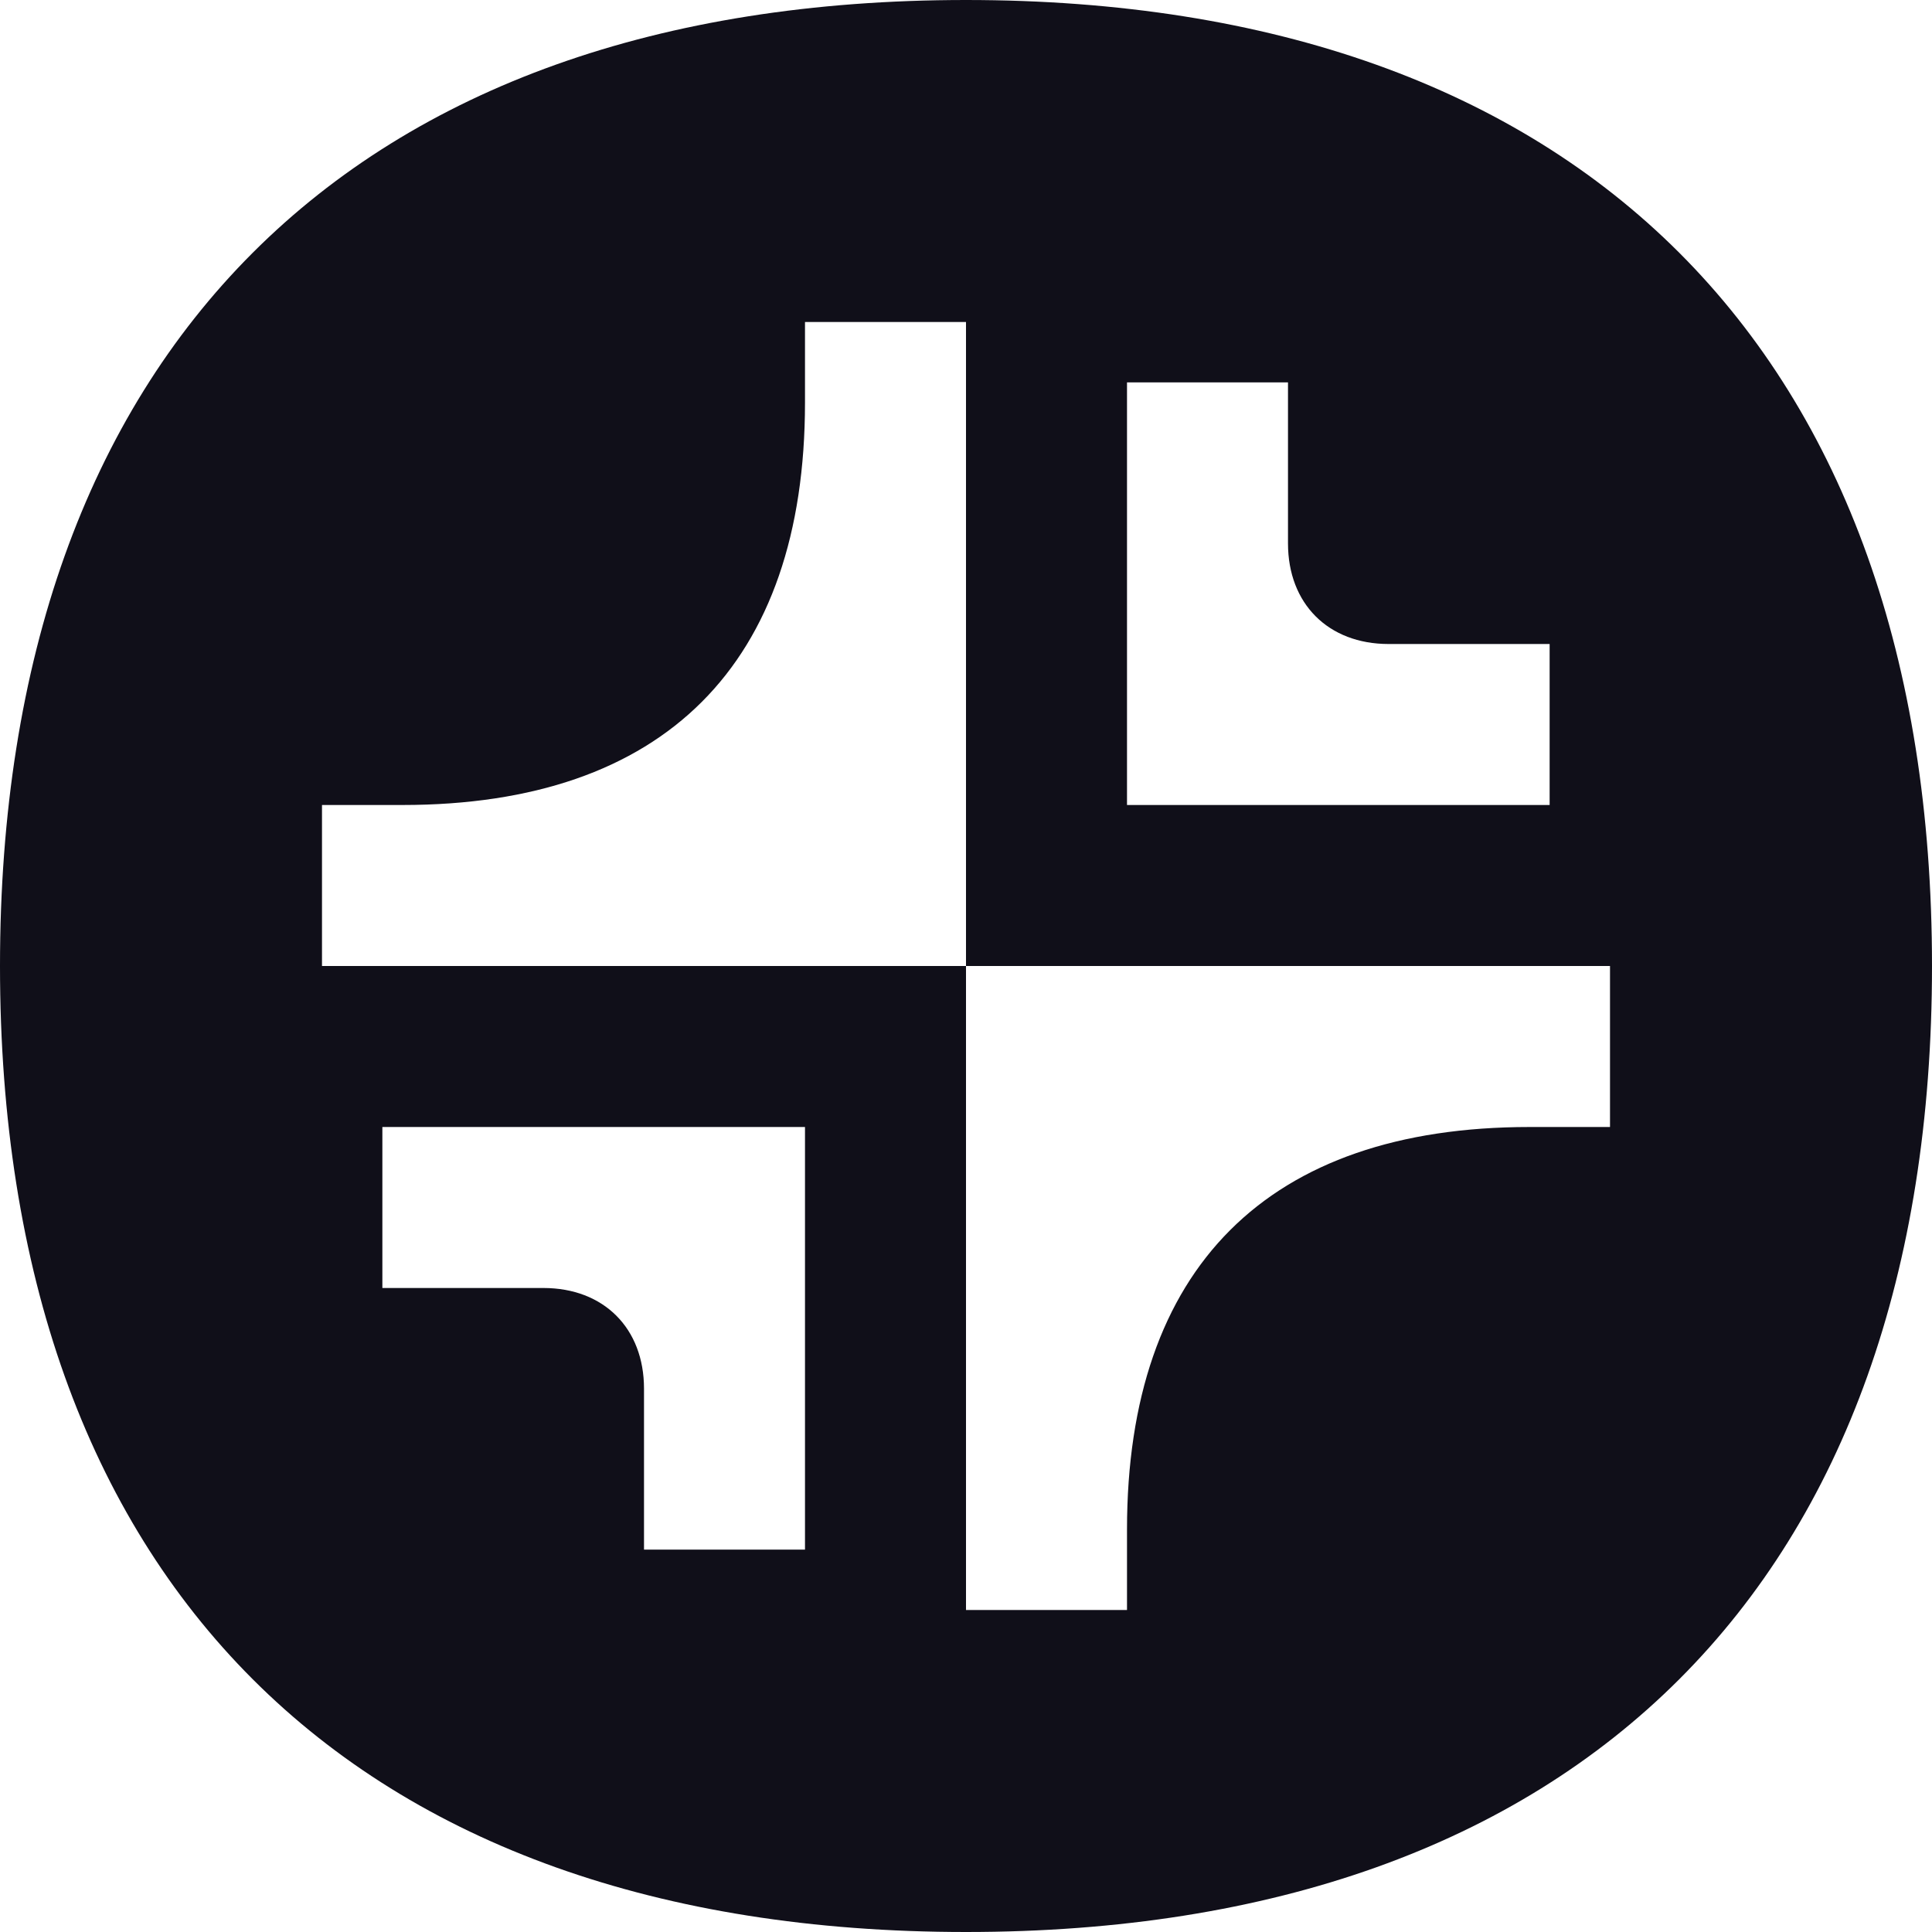 <svg width="128" height="128" viewBox="0 0 128 128" fill="none" xmlns="http://www.w3.org/2000/svg">
<path fill-rule="evenodd" clip-rule="evenodd" d="M128 64C128 104.68 104.68 128 64 128C23.32 128 0 104.68 0 64C0 23.32 23.32 0 64 0C104.68 0 128 23.32 128 64ZM106.667 74.667V64L64 64L64 21.333L53.333 21.333V26.667C53.333 44 44 53.333 26.667 53.333L21.333 53.333L21.333 64L64 64L64 106.667H74.667L74.667 101.333C74.667 84 84 74.667 101.333 74.667H106.667ZM42.667 102.667H53.333L53.333 74.667H25.333V85.333H36C40 85.333 42.667 88 42.667 92V102.667ZM74.667 25.333H85.333V36C85.333 40 88 42.667 92 42.667H102.667V53.333L74.667 53.333V25.333Z" fill="#100F19"></path>
</svg>
